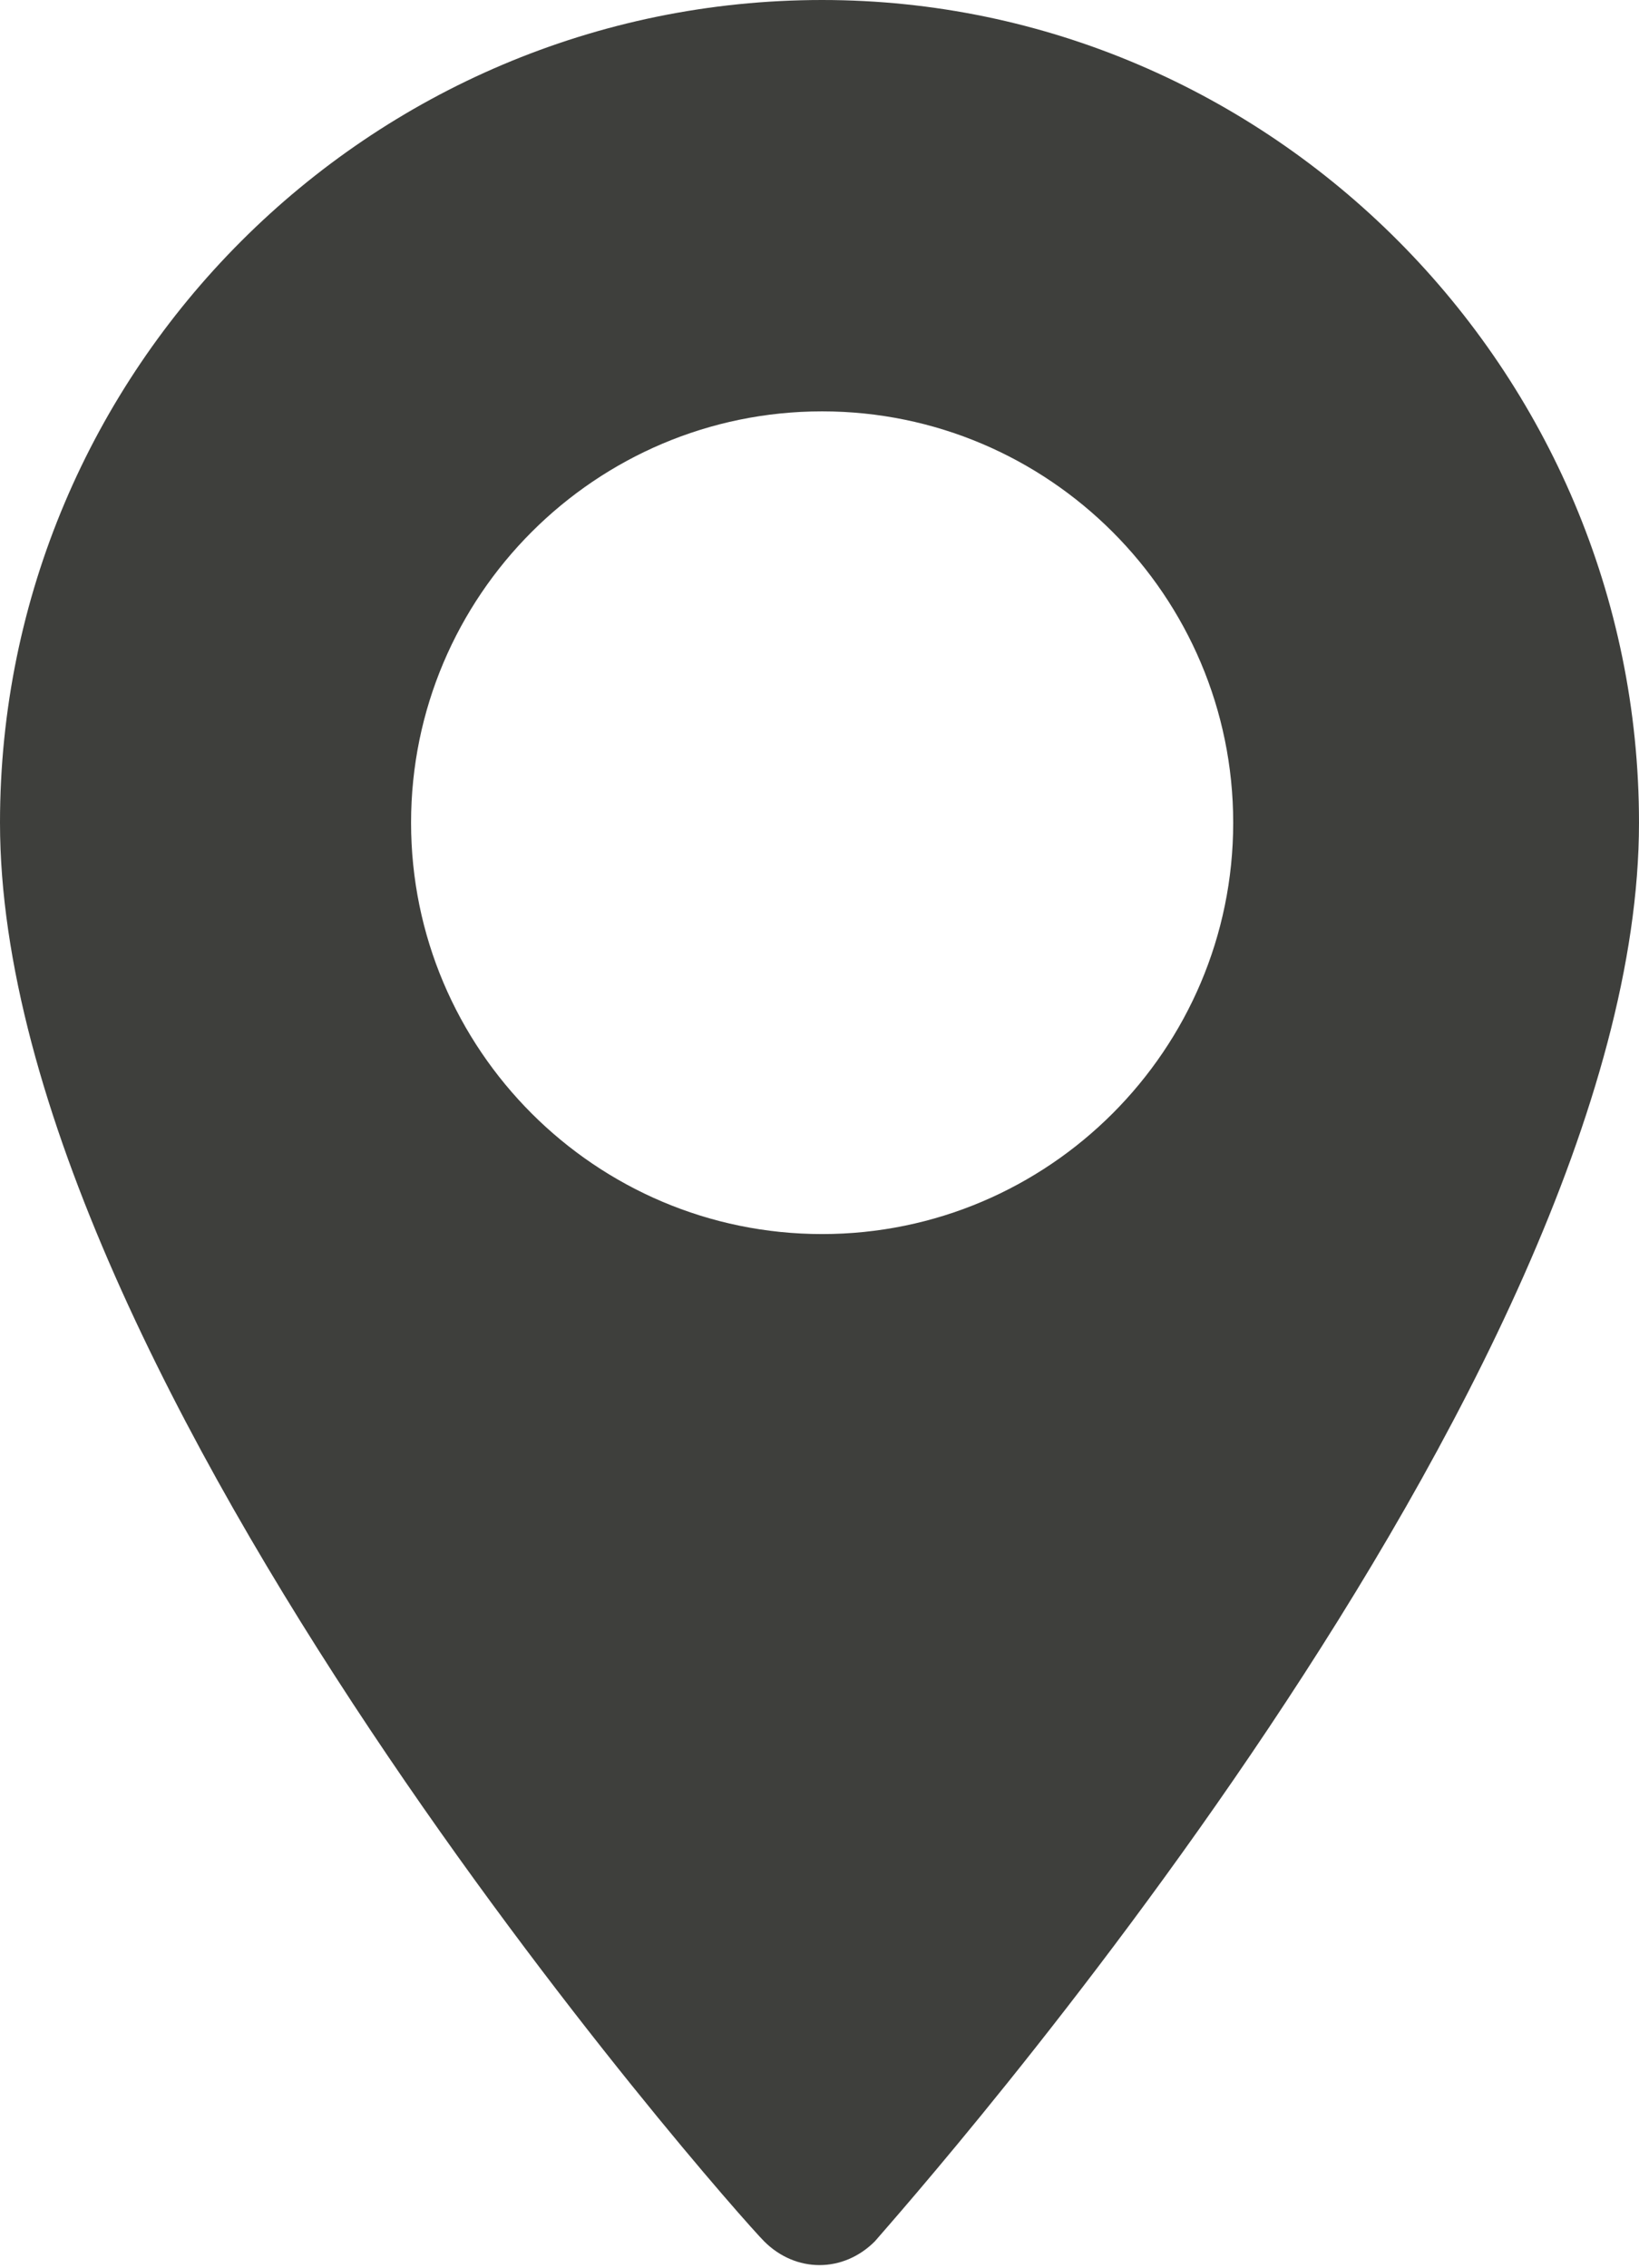 <svg xmlns="http://www.w3.org/2000/svg" viewBox="0 0 31.1 43" style="enable-background:new 0 0 31.1 43" xml:space="preserve">
    <path d="M15.6 0C7 0 0 7 0 15.6c0 10.6 13.9 26.3 14.5 26.9s1.5.6 2.1 0c.6-.7 14.5-16.3 14.5-26.9C31.1 7 24.1 0 15.6 0m0 23.4c-4.3 0-7.8-3.5-7.8-7.8s3.5-7.8 7.8-7.8 7.8 3.5 7.8 7.8-3.5 7.8-7.8 7.8" style="fill:#3e3f3c"/>
</svg>
